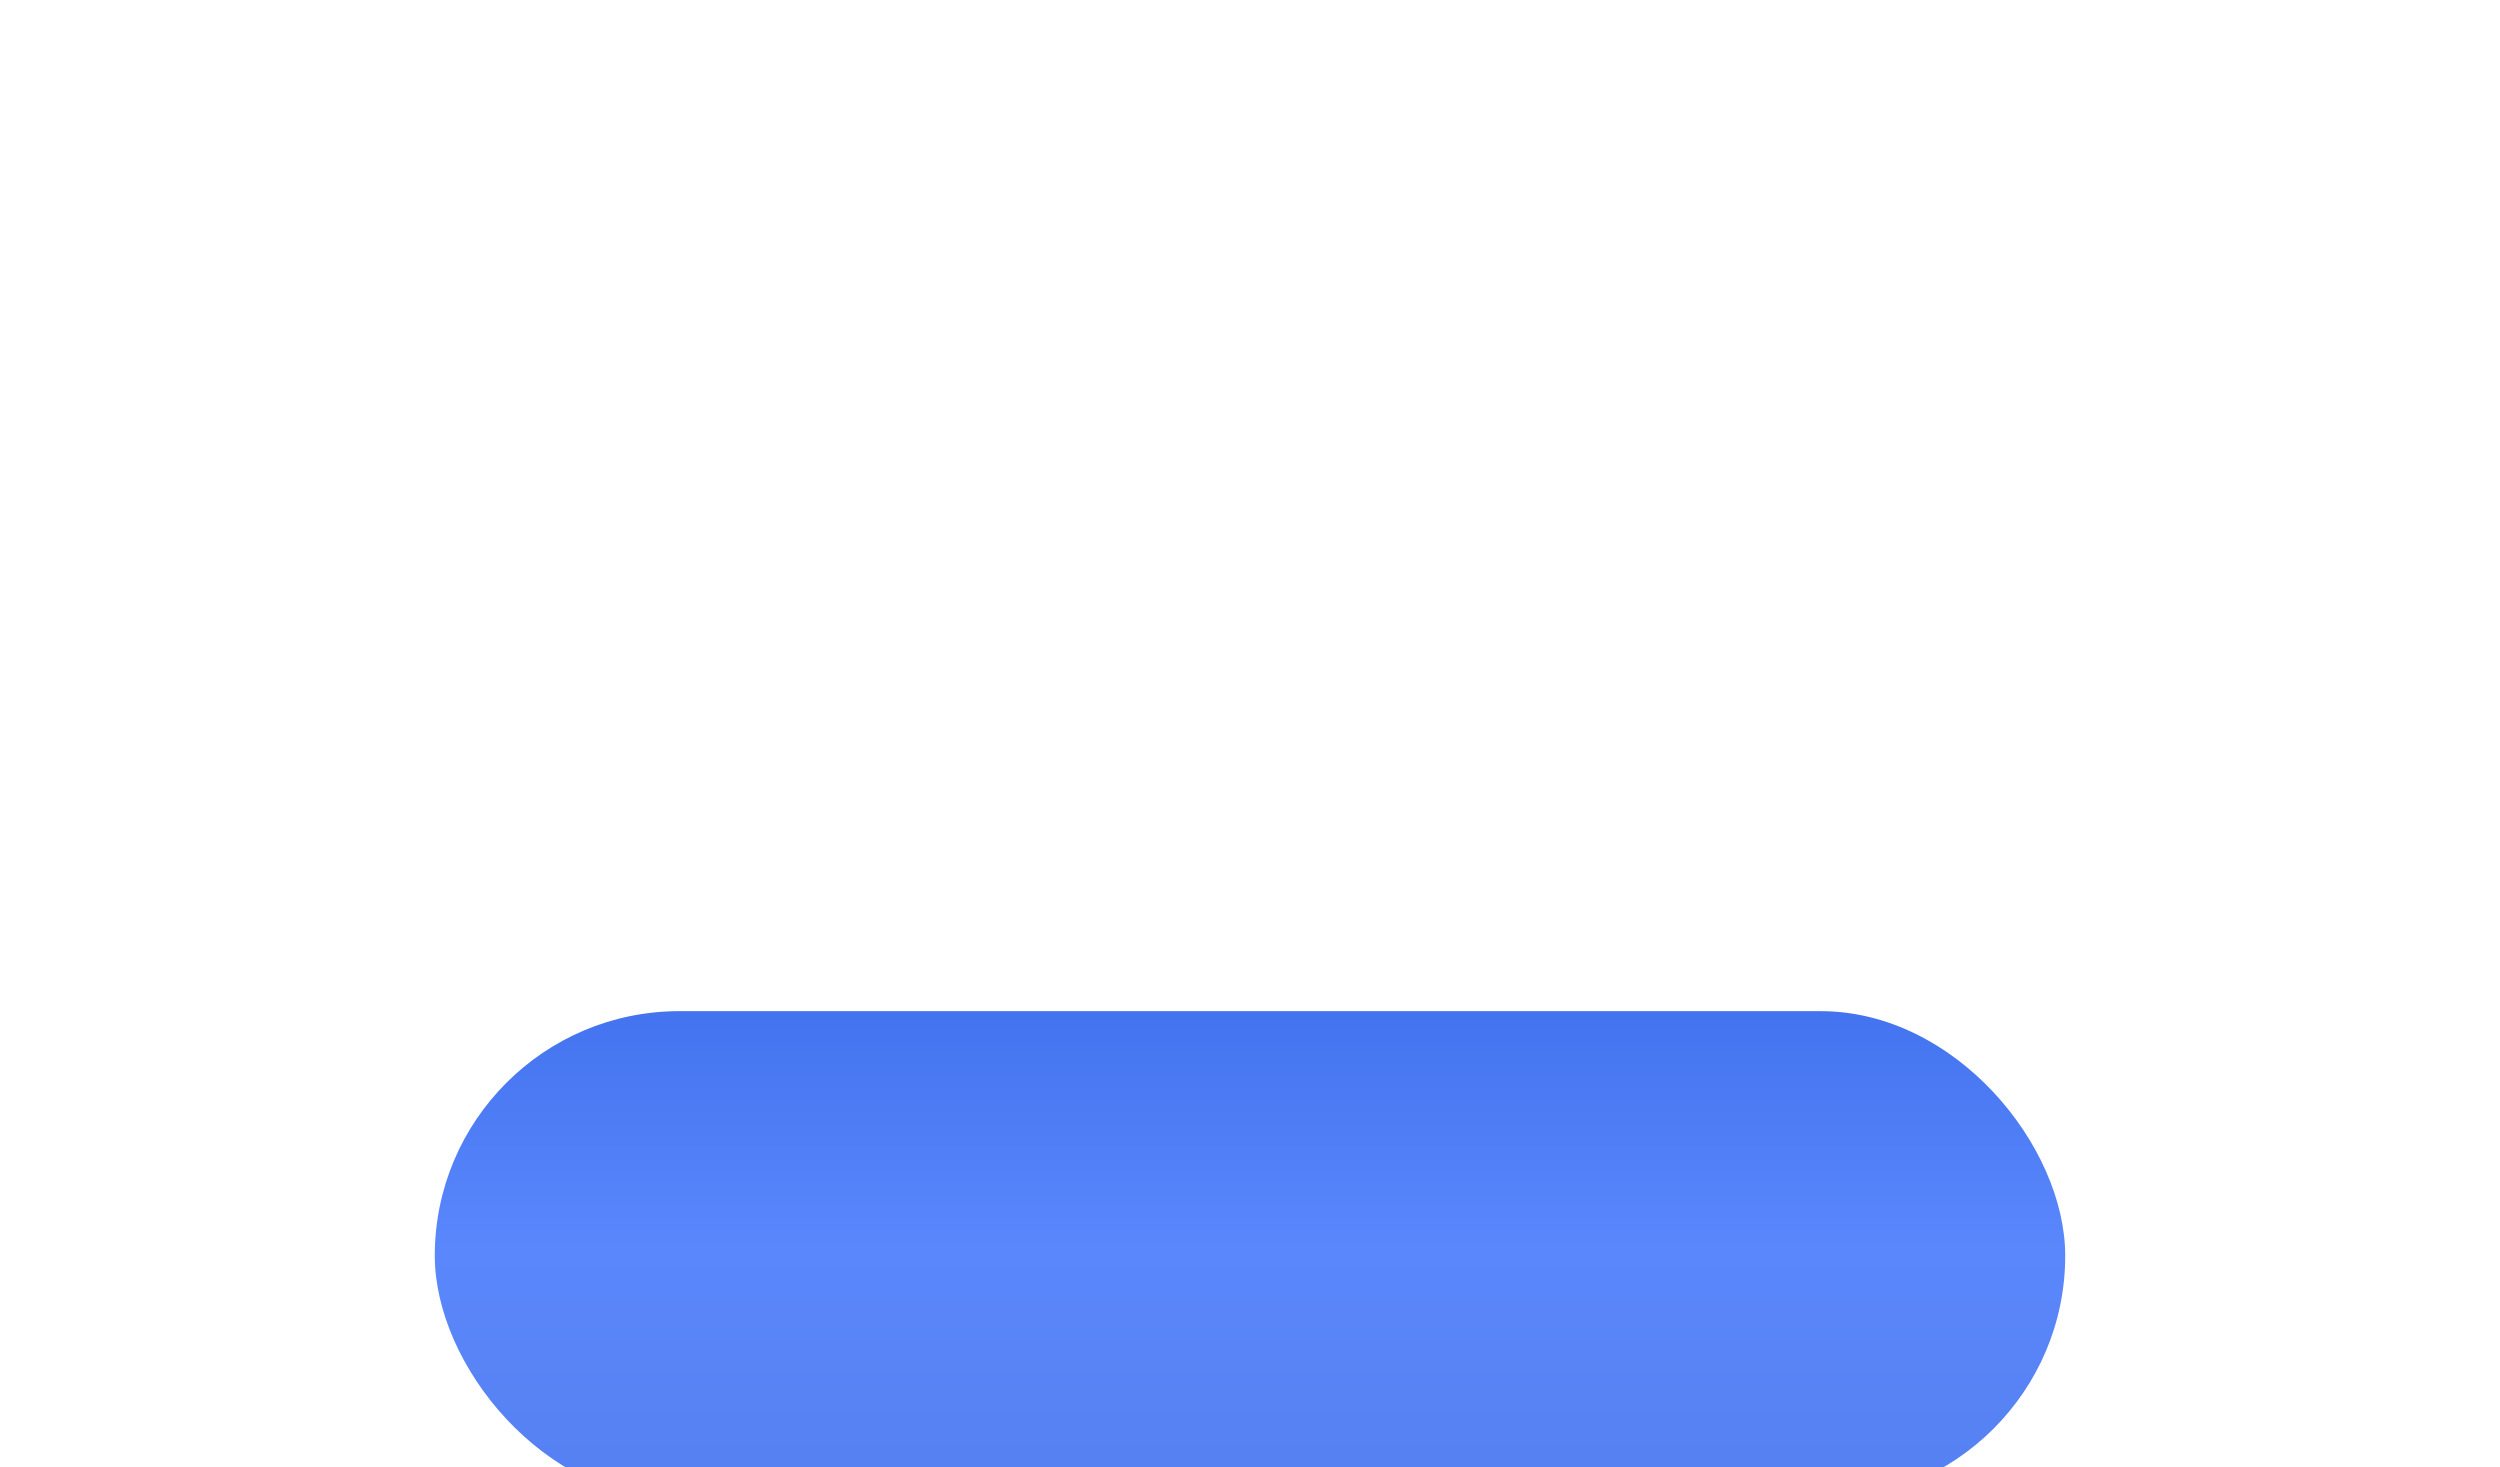 <?xml version="1.0" encoding="UTF-8"?> <svg xmlns="http://www.w3.org/2000/svg" width="460" height="270" viewBox="0 0 460 270" fill="none"> <g filter="url(#filter0_dddddd)"> <rect x="80" width="300" height="90" rx="45" fill="url(#paint0_linear)"></rect> </g> <path d="M149.84 43.124C149.84 44.752 149.561 46.175 149.004 47.392C148.461 48.595 147.655 49.533 146.584 50.208C145.513 50.883 144.186 51.22 142.602 51.22C140.974 51.22 139.617 50.883 138.532 50.208C137.461 49.533 136.662 48.587 136.134 47.37C135.606 46.153 135.342 44.73 135.342 43.102C135.342 41.489 135.606 40.081 136.134 38.878C136.662 37.675 137.461 36.737 138.532 36.062C139.617 35.387 140.981 35.05 142.624 35.05C144.193 35.05 145.513 35.387 146.584 36.062C147.655 36.722 148.461 37.661 149.004 38.878C149.561 40.081 149.84 41.496 149.84 43.124ZM137.432 43.124C137.432 45.104 137.85 46.666 138.686 47.81C139.522 48.939 140.827 49.504 142.602 49.504C144.391 49.504 145.697 48.939 146.518 47.81C147.339 46.666 147.75 45.104 147.75 43.124C147.75 41.144 147.339 39.597 146.518 38.482C145.697 37.353 144.399 36.788 142.624 36.788C140.849 36.788 139.537 37.353 138.686 38.482C137.85 39.597 137.432 41.144 137.432 43.124ZM157.788 51.22C156.746 51.22 155.815 51.007 154.994 50.582C154.187 50.157 153.549 49.497 153.08 48.602C152.625 47.707 152.398 46.563 152.398 45.17C152.398 43.718 152.64 42.537 153.124 41.628C153.608 40.719 154.26 40.051 155.082 39.626C155.918 39.201 156.864 38.988 157.92 38.988C158.521 38.988 159.1 39.054 159.658 39.186C160.215 39.303 160.67 39.45 161.022 39.626L160.428 41.232C160.076 41.1 159.665 40.975 159.196 40.858C158.726 40.741 158.286 40.682 157.876 40.682C155.558 40.682 154.4 42.171 154.4 45.148C154.4 46.571 154.678 47.663 155.236 48.426C155.808 49.174 156.651 49.548 157.766 49.548C158.411 49.548 158.976 49.482 159.46 49.35C159.958 49.218 160.413 49.057 160.824 48.866V50.582C160.428 50.787 159.988 50.941 159.504 51.044C159.034 51.161 158.462 51.22 157.788 51.22ZM171.768 40.836H167.918V51H166.004V40.836H162.198V39.208H171.768V40.836ZM178.557 39.01C179.994 39.01 181.057 39.325 181.747 39.956C182.436 40.587 182.781 41.591 182.781 42.97V51H181.373L180.999 49.328H180.911C180.397 49.973 179.855 50.45 179.283 50.758C178.725 51.066 177.948 51.22 176.951 51.22C175.88 51.22 174.993 50.941 174.289 50.384C173.585 49.812 173.233 48.925 173.233 47.722C173.233 46.549 173.695 45.647 174.619 45.016C175.543 44.371 176.965 44.019 178.887 43.96L180.889 43.894V43.19C180.889 42.207 180.676 41.525 180.251 41.144C179.825 40.763 179.224 40.572 178.447 40.572C177.831 40.572 177.244 40.667 176.687 40.858C176.129 41.034 175.609 41.239 175.125 41.474L174.531 40.022C175.044 39.743 175.653 39.509 176.357 39.318C177.061 39.113 177.794 39.01 178.557 39.01ZM179.129 45.302C177.662 45.361 176.643 45.595 176.071 46.006C175.513 46.417 175.235 46.996 175.235 47.744C175.235 48.404 175.433 48.888 175.829 49.196C176.239 49.504 176.76 49.658 177.391 49.658C178.388 49.658 179.217 49.387 179.877 48.844C180.537 48.287 180.867 47.436 180.867 46.292V45.236L179.129 45.302ZM195.905 42.178C195.905 42.911 195.685 43.483 195.245 43.894C194.805 44.305 194.24 44.583 193.551 44.73V44.818C194.284 44.921 194.922 45.185 195.465 45.61C196.007 46.021 196.279 46.666 196.279 47.546C196.279 48.543 195.905 49.372 195.157 50.032C194.423 50.677 193.206 51 191.505 51H186.423V39.208H191.483C192.319 39.208 193.067 39.303 193.727 39.494C194.401 39.67 194.929 39.978 195.311 40.418C195.707 40.843 195.905 41.43 195.905 42.178ZM193.947 42.42C193.947 41.863 193.741 41.459 193.331 41.21C192.935 40.946 192.282 40.814 191.373 40.814H188.359V44.048H191.021C192.971 44.048 193.947 43.505 193.947 42.42ZM194.277 47.546C194.277 46.871 194.02 46.387 193.507 46.094C192.993 45.801 192.238 45.654 191.241 45.654H188.359V49.438H191.285C192.253 49.438 192.993 49.299 193.507 49.02C194.02 48.727 194.277 48.235 194.277 47.546ZM200.925 46.402C200.925 46.578 200.917 46.842 200.903 47.194C200.888 47.546 200.866 47.898 200.837 48.25C200.822 48.602 200.807 48.881 200.793 49.086L207.107 39.208H209.483V51H207.679V44.048C207.679 43.813 207.679 43.505 207.679 43.124C207.693 42.743 207.708 42.369 207.723 42.002C207.737 41.621 207.752 41.335 207.767 41.144L201.497 51H199.099V39.208H200.925V46.402ZM221.375 40.836H217.525V51H215.611V40.836H211.805V39.208H221.375V40.836ZM229.132 44.048C232.197 44.048 233.73 45.163 233.73 47.392C233.73 48.492 233.356 49.372 232.608 50.032C231.86 50.677 230.672 51 229.044 51H223.698V39.208H225.634V44.048H229.132ZM231.794 47.502C231.794 46.783 231.537 46.299 231.024 46.05C230.525 45.786 229.821 45.654 228.912 45.654H225.634V49.438H228.956C229.777 49.438 230.452 49.291 230.98 48.998C231.523 48.705 231.794 48.206 231.794 47.502ZM255.843 45.082C255.843 47.033 255.344 48.543 254.347 49.614C253.364 50.685 252.029 51.22 250.343 51.22C249.301 51.22 248.37 50.985 247.549 50.516C246.742 50.032 246.104 49.335 245.635 48.426C245.165 47.502 244.931 46.387 244.931 45.082C244.931 43.131 245.422 41.628 246.405 40.572C247.387 39.516 248.722 38.988 250.409 38.988C251.479 38.988 252.418 39.23 253.225 39.714C254.046 40.183 254.684 40.873 255.139 41.782C255.608 42.677 255.843 43.777 255.843 45.082ZM246.933 45.082C246.933 46.475 247.204 47.583 247.747 48.404C248.304 49.211 249.184 49.614 250.387 49.614C251.575 49.614 252.447 49.211 253.005 48.404C253.562 47.583 253.841 46.475 253.841 45.082C253.841 43.689 253.562 42.596 253.005 41.804C252.447 41.012 251.567 40.616 250.365 40.616C249.162 40.616 248.289 41.012 247.747 41.804C247.204 42.596 246.933 43.689 246.933 45.082ZM266.836 40.836H262.986V51H261.072V40.836H257.266V39.208H266.836V40.836ZM272.261 38.988C273.61 38.988 274.681 39.259 275.473 39.802C276.28 40.33 276.683 41.093 276.683 42.09C276.683 42.809 276.485 43.381 276.089 43.806C275.693 44.217 275.15 44.517 274.461 44.708V44.796C274.93 44.928 275.363 45.111 275.759 45.346C276.155 45.581 276.47 45.889 276.705 46.27C276.954 46.651 277.079 47.143 277.079 47.744C277.079 48.727 276.668 49.555 275.847 50.23C275.04 50.89 273.772 51.22 272.041 51.22C271.19 51.22 270.42 51.147 269.731 51C269.042 50.868 268.47 50.685 268.015 50.45V48.712C268.514 48.947 269.1 49.159 269.775 49.35C270.464 49.541 271.212 49.636 272.019 49.636C272.899 49.636 273.64 49.489 274.241 49.196C274.857 48.888 275.165 48.367 275.165 47.634C275.165 46.314 274.043 45.654 271.799 45.654H270.215V44.07H271.491C272.503 44.07 273.31 43.938 273.911 43.674C274.527 43.395 274.835 42.926 274.835 42.266C274.835 41.709 274.6 41.291 274.131 41.012C273.676 40.733 273.016 40.594 272.151 40.594C271.506 40.594 270.934 40.66 270.435 40.792C269.951 40.909 269.416 41.093 268.829 41.342L268.147 39.802C269.379 39.259 270.75 38.988 272.261 38.988ZM279.944 51V39.208H281.88V44.048H284.938C286.464 44.048 287.593 44.327 288.326 44.884C289.06 45.441 289.426 46.277 289.426 47.392C289.426 48.492 289.067 49.372 288.348 50.032C287.63 50.677 286.464 51 284.85 51H279.944ZM291.384 51V39.208H293.32V51H291.384ZM284.674 49.438C285.51 49.438 286.192 49.299 286.72 49.02C287.248 48.727 287.512 48.221 287.512 47.502C287.512 46.783 287.27 46.299 286.786 46.05C286.302 45.786 285.606 45.654 284.696 45.654H281.88V49.438H284.674ZM306.549 42.178C306.549 42.911 306.329 43.483 305.889 43.894C305.449 44.305 304.885 44.583 304.195 44.73V44.818C304.929 44.921 305.567 45.185 306.109 45.61C306.652 46.021 306.923 46.666 306.923 47.546C306.923 48.543 306.549 49.372 305.801 50.032C305.068 50.677 303.851 51 302.149 51H297.067V39.208H302.127C302.963 39.208 303.711 39.303 304.371 39.494C305.046 39.67 305.574 39.978 305.955 40.418C306.351 40.843 306.549 41.43 306.549 42.178ZM304.591 42.42C304.591 41.863 304.386 41.459 303.975 41.21C303.579 40.946 302.927 40.814 302.017 40.814H299.003V44.048H301.665C303.616 44.048 304.591 43.505 304.591 42.42ZM304.921 47.546C304.921 46.871 304.665 46.387 304.151 46.094C303.638 45.801 302.883 45.654 301.885 45.654H299.003V49.438H301.929C302.897 49.438 303.638 49.299 304.151 49.02C304.665 48.727 304.921 48.235 304.921 47.546Z" fill="white"></path> <defs> <filter id="filter0_dddddd" x="0" y="0" width="460" height="270" filterUnits="userSpaceOnUse" color-interpolation-filters="sRGB"> <feFlood flood-opacity="0" result="BackgroundImageFix"></feFlood> <feColorMatrix in="SourceAlpha" type="matrix" values="0 0 0 0 0 0 0 0 0 0 0 0 0 0 0 0 0 0 127 0"></feColorMatrix> <feOffset dy="2.767"></feOffset> <feGaussianBlur stdDeviation="1.107"></feGaussianBlur> <feColorMatrix type="matrix" values="0 0 0 0 0 0 0 0 0 0 0 0 0 0 0 0 0 0 0.02 0"></feColorMatrix> <feBlend mode="normal" in2="BackgroundImageFix" result="effect1_dropShadow"></feBlend> <feColorMatrix in="SourceAlpha" type="matrix" values="0 0 0 0 0 0 0 0 0 0 0 0 0 0 0 0 0 0 127 0"></feColorMatrix> <feOffset dy="6.65"></feOffset> <feGaussianBlur stdDeviation="2.66"></feGaussianBlur> <feColorMatrix type="matrix" values="0 0 0 0 0 0 0 0 0 0 0 0 0 0 0 0 0 0 0.028 0"></feColorMatrix> <feBlend mode="normal" in2="effect1_dropShadow" result="effect2_dropShadow"></feBlend> <feColorMatrix in="SourceAlpha" type="matrix" values="0 0 0 0 0 0 0 0 0 0 0 0 0 0 0 0 0 0 127 0"></feColorMatrix> <feOffset dy="12.522"></feOffset> <feGaussianBlur stdDeviation="5.009"></feGaussianBlur> <feColorMatrix type="matrix" values="0 0 0 0 0 0 0 0 0 0 0 0 0 0 0 0 0 0 0.035 0"></feColorMatrix> <feBlend mode="normal" in2="effect2_dropShadow" result="effect3_dropShadow"></feBlend> <feColorMatrix in="SourceAlpha" type="matrix" values="0 0 0 0 0 0 0 0 0 0 0 0 0 0 0 0 0 0 127 0"></feColorMatrix> <feOffset dy="22.336"></feOffset> <feGaussianBlur stdDeviation="8.935"></feGaussianBlur> <feColorMatrix type="matrix" values="0 0 0 0 0 0 0 0 0 0 0 0 0 0 0 0 0 0 0.042 0"></feColorMatrix> <feBlend mode="normal" in2="effect3_dropShadow" result="effect4_dropShadow"></feBlend> <feColorMatrix in="SourceAlpha" type="matrix" values="0 0 0 0 0 0 0 0 0 0 0 0 0 0 0 0 0 0 127 0"></feColorMatrix> <feOffset dy="41.778"></feOffset> <feGaussianBlur stdDeviation="16.711"></feGaussianBlur> <feColorMatrix type="matrix" values="0 0 0 0 0 0 0 0 0 0 0 0 0 0 0 0 0 0 0.05 0"></feColorMatrix> <feBlend mode="normal" in2="effect4_dropShadow" result="effect5_dropShadow"></feBlend> <feColorMatrix in="SourceAlpha" type="matrix" values="0 0 0 0 0 0 0 0 0 0 0 0 0 0 0 0 0 0 127 0"></feColorMatrix> <feOffset dy="100"></feOffset> <feGaussianBlur stdDeviation="40"></feGaussianBlur> <feColorMatrix type="matrix" values="0 0 0 0 0 0 0 0 0 0 0 0 0 0 0 0 0 0 0.07 0"></feColorMatrix> <feBlend mode="normal" in2="effect5_dropShadow" result="effect6_dropShadow"></feBlend> <feBlend mode="normal" in="SourceGraphic" in2="effect6_dropShadow" result="shape"></feBlend> </filter> <linearGradient id="paint0_linear" x1="230" y1="0" x2="230" y2="90" gradientUnits="userSpaceOnUse"> <stop stop-color="#4373EF"></stop> <stop offset="0.484" stop-color="#5A87FC"></stop> <stop offset="1" stop-color="#5580F0"></stop> </linearGradient> </defs> </svg> 